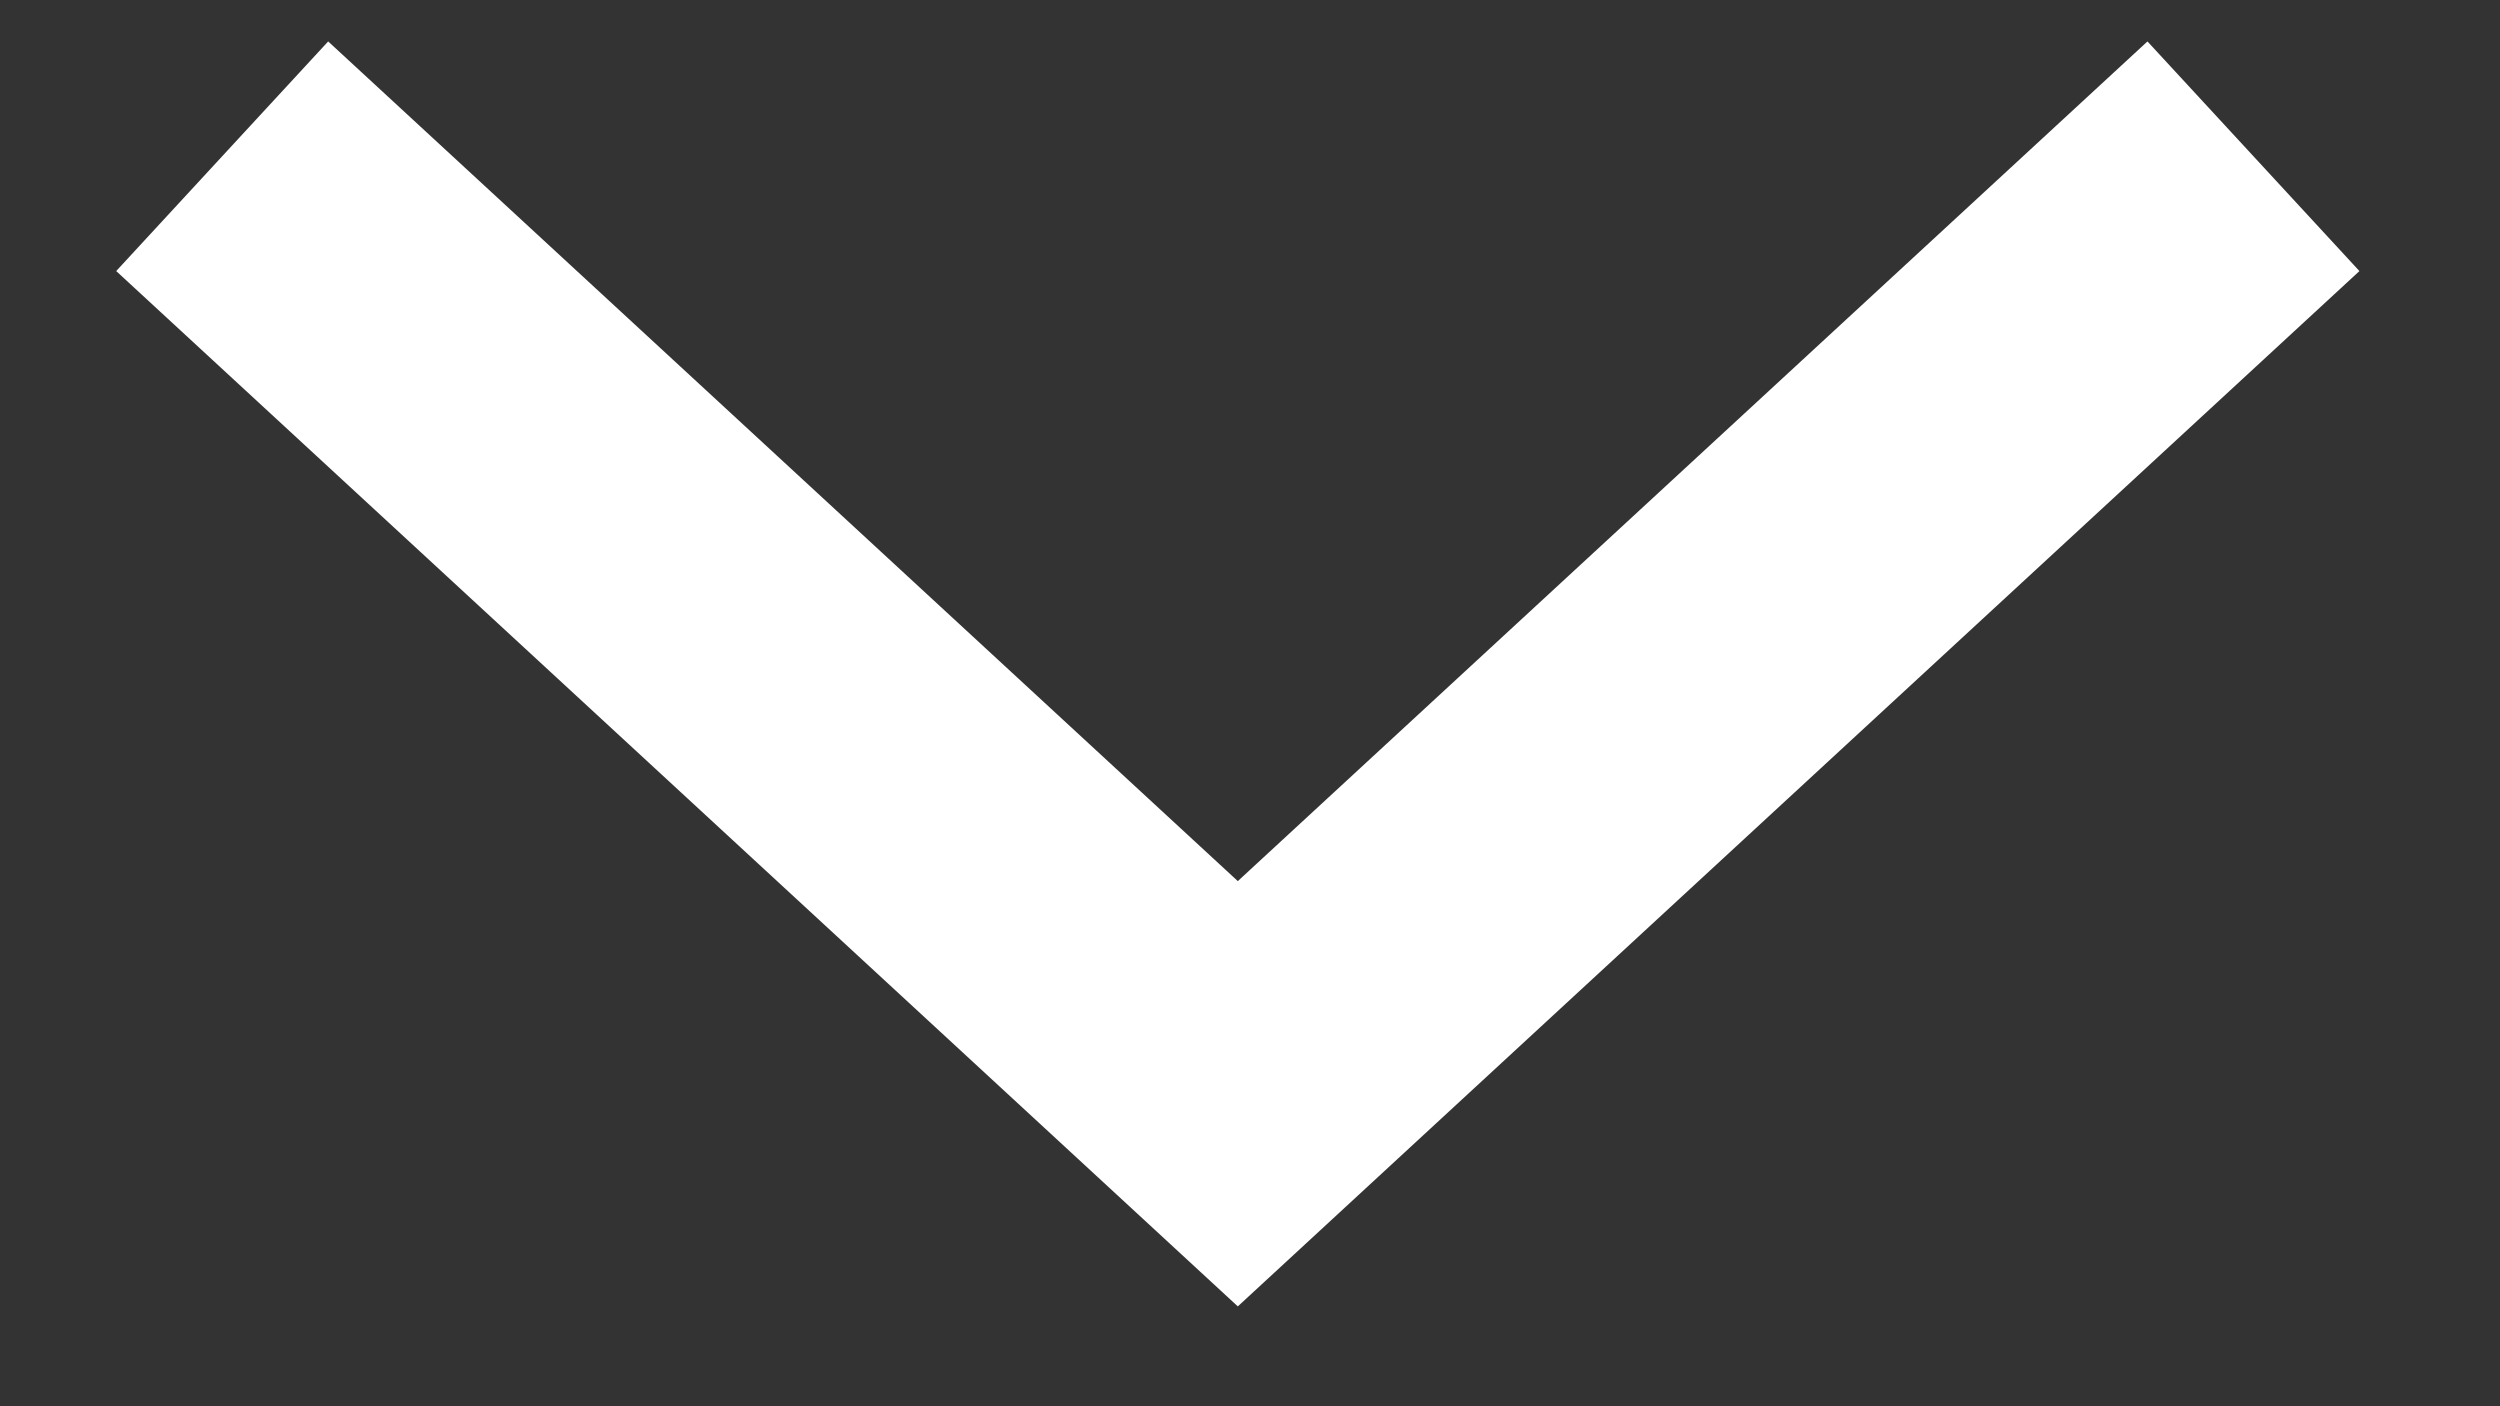 <svg xmlns="http://www.w3.org/2000/svg" width="16" height="9" viewBox="0 0 16 9" fill="none">
  <rect x="0" y="0" width="16" height="9" fill="#333333" stroke="none"/>
  <path d="M1.422 1L7.922 7L14.422 1" stroke="white" stroke-width="2"></path>
</svg>